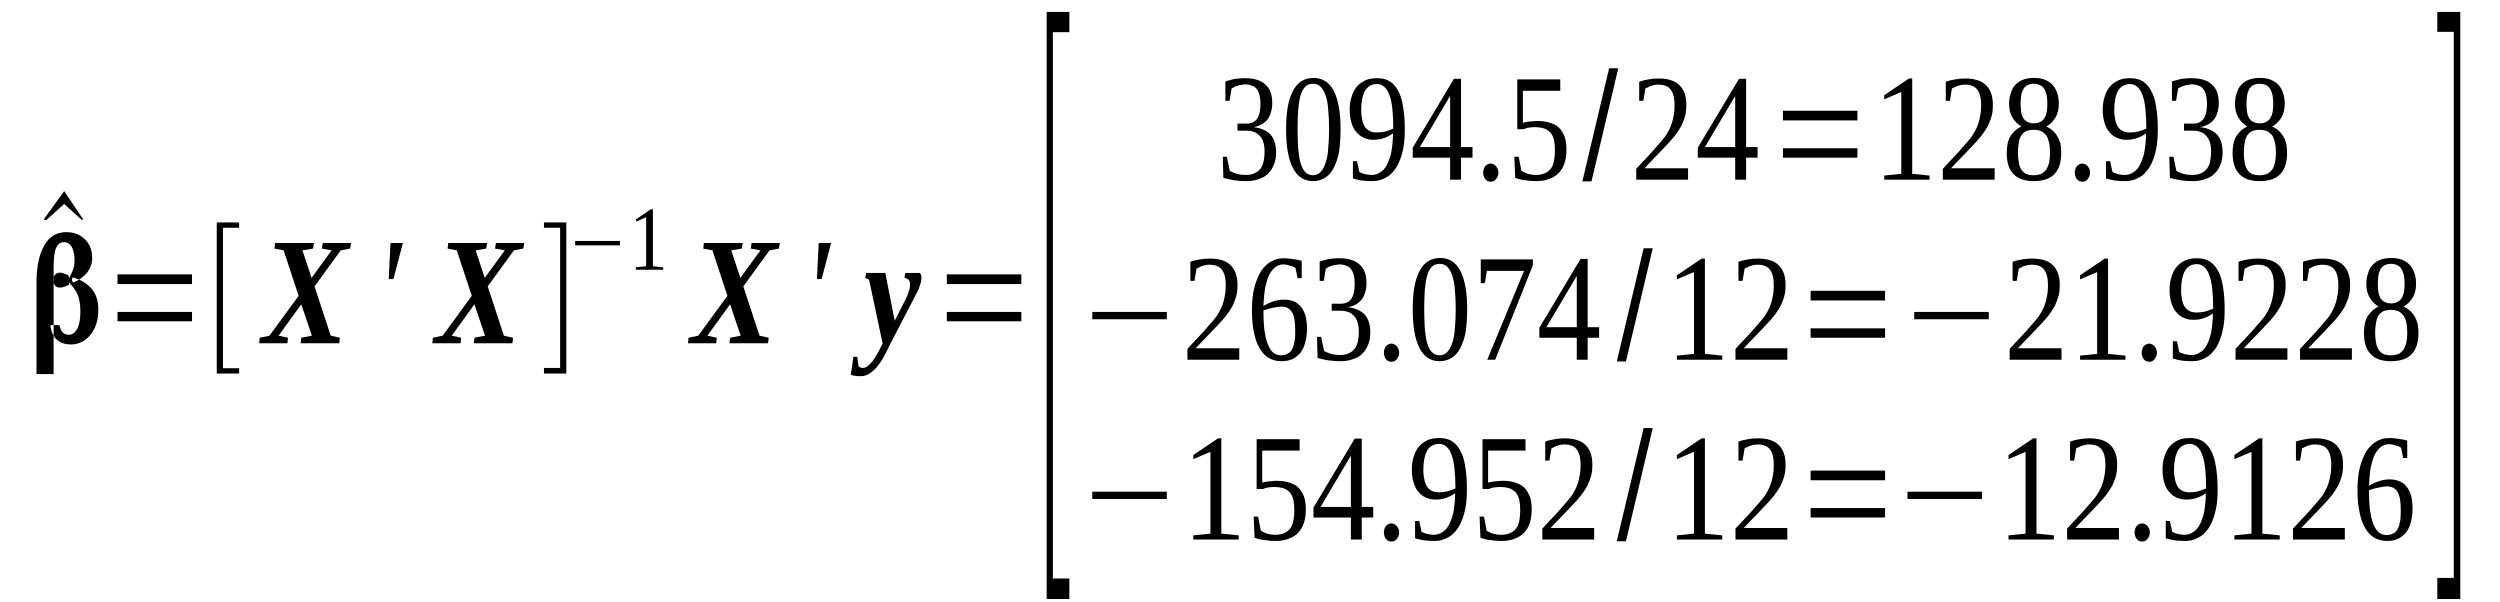 <?xml version='1.0' encoding='UTF-8'?>
<!-- This file was generated by dvisvgm 1.15.1 -->
<svg height='58pt' version='1.1' viewBox='0 -58 241 58' width='241pt' xmlns='http://www.w3.org/2000/svg' xmlns:xlink='http://www.w3.org/1999/xlink'>
<defs>
<clipPath id='clip1'>
<path clip-rule='evenodd' d='M0 -57.98H240.892V-0.027H0V-57.98'/>
</clipPath>
</defs>
<g id='page1'>
<g>
<path clip-path='url(#clip1)' d='M8.035 -36.836H7.836L6.188 -38.336L4.457 -36.777L4.203 -36.836L6.188 -39.578L8.035 -36.836Z' fill-rule='evenodd'/>
<path clip-path='url(#clip1)' d='M5.734 -26.66C5.82 -26.293 5.933 -26.035 6.074 -25.922C6.246 -25.781 6.445 -25.727 6.644 -25.727C6.957 -25.727 7.211 -25.895 7.437 -26.293C7.636 -26.66 7.75 -27.223 7.75 -27.961C7.75 -28.695 7.636 -29.258 7.437 -29.711C7.211 -30.137 6.925 -30.504 6.613 -30.812C6.613 -30.812 6.613 -30.73 6.613 -30.559V-30.844C6.671 -30.672 6.671 -30.559 6.613 -30.531C6.273 -30.363 5.992 -30.277 5.793 -30.277C5.562 -30.277 5.421 -30.332 5.308 -30.477C5.195 -30.617 5.136 -30.812 5.136 -31.012C5.136 -31.238 5.195 -31.406 5.308 -31.52C5.449 -31.664 5.621 -31.719 5.82 -31.719C5.961 -31.719 6.218 -31.633 6.586 -31.465L6.671 -31.152H6.644C6.785 -31.406 6.898 -31.664 7.011 -31.918C7.125 -32.172 7.183 -32.512 7.183 -32.934C7.183 -33.5 7.07 -33.926 6.898 -34.234C6.699 -34.52 6.472 -34.66 6.187 -34.66C5.847 -34.66 5.593 -34.488 5.421 -34.121C5.254 -33.781 5.168 -33.105 5.168 -32.145V-21.938H3.519V-30.785C3.519 -32.285 3.777 -33.473 4.257 -34.32C4.742 -35.195 5.449 -35.621 6.386 -35.621C7.125 -35.621 7.722 -35.395 8.175 -34.941C8.66 -34.488 8.886 -33.867 8.886 -33.133C8.886 -32.594 8.714 -32.145 8.402 -31.719C8.062 -31.324 7.636 -30.984 7.039 -30.758L6.925 -31.012L7.011 -31.266C7.808 -31.039 8.433 -30.645 8.859 -30.137C9.285 -29.598 9.48 -28.949 9.48 -28.184C9.48 -27.195 9.254 -26.402 8.742 -25.754C8.234 -25.105 7.582 -24.793 6.812 -24.793C6.3 -24.793 5.875 -24.934 5.507 -25.219C5.168 -25.5 4.941 -25.98 4.855 -26.66H5.734Z' fill-rule='evenodd'/>
<path clip-path='url(#clip1)' d='M11.328 -27.027V-27.93H18.511V-27.027H11.328ZM11.328 -30.617V-31.551H18.511V-30.617H11.328Z' fill-rule='evenodd'/>
<path clip-path='url(#clip1)' d='M20.894 -21.992V-36.555H23.05V-36.043H21.492V-22.504H23.05V-21.992H20.894Z' fill-rule='evenodd'/>
<path clip-path='url(#clip1)' d='M26.855 -25.641L27.765 -25.442L27.707 -24.906H24.984L25.039 -25.442L25.976 -25.641L28.789 -29.484L27.34 -33.867L26.461 -34.035L26.515 -34.574H30.265L30.179 -34.035L29.156 -33.867L30.035 -31.211L31.968 -33.867L31.031 -34.035L31.117 -34.574H33.84L33.754 -34.035L32.847 -33.867L30.32 -30.391L31.882 -25.641L32.761 -25.442L32.707 -24.906H28.984L29.043 -25.442L30.066 -25.641L29.043 -28.664L26.855 -25.641Z' fill-rule='evenodd'/>
<path clip-path='url(#clip1)' d='M37.644 -34.574H38.836L37.929 -31.098H37.476L37.644 -34.574Z' fill-rule='evenodd'/>
<path clip-path='url(#clip1)' d='M43.55 -25.641L44.457 -25.442L44.402 -24.906H41.675L41.734 -25.442L42.672 -25.641L45.48 -29.484L44.031 -33.867L43.152 -34.035L43.211 -34.574H46.957L46.871 -34.035L45.851 -33.867L46.73 -31.211L48.66 -33.867L47.722 -34.035L47.808 -34.574H50.535L50.449 -34.035L49.539 -33.867L47.015 -30.391L48.574 -25.641L49.457 -25.442L49.398 -24.906H45.679L45.734 -25.442L46.757 -25.641L45.734 -28.664L43.55 -25.641Z' fill-rule='evenodd'/>
<path clip-path='url(#clip1)' d='M54.593 -21.992H52.437V-22.531H53.996V-36.043H52.437V-36.555H54.593V-21.992Z' fill-rule='evenodd'/>
<path clip-path='url(#clip1)' d='M55.445 -34.348V-34.773H59.761V-34.348H55.445Z' fill-rule='evenodd'/>
<path clip-path='url(#clip1)' d='M62.941 -32.34L63.933 -32.227V-32H61.293V-32.227L62.289 -32.34V-37.063L61.324 -36.637V-36.863L62.742 -37.824H62.941V-32.34Z' fill-rule='evenodd'/>
<path clip-path='url(#clip1)' d='M68.191 -25.641L69.101 -25.442L69.043 -24.906H66.32L66.375 -25.442L67.312 -25.641L70.125 -29.484L68.675 -33.867L67.796 -34.035L67.851 -34.574H71.597L71.515 -34.035L70.492 -33.867L71.371 -31.211L73.304 -33.867L72.367 -34.035L72.453 -34.574H75.175L75.09 -34.035L74.183 -33.867L71.656 -30.391L73.218 -25.641L74.097 -25.442L74.043 -24.906H70.32L70.379 -25.442L71.402 -25.641L70.379 -28.664L68.191 -25.641Z' fill-rule='evenodd'/>
<path clip-path='url(#clip1)' d='M78.925 -34.574H80.117L79.207 -31.098H78.754L78.925 -34.574Z' fill-rule='evenodd'/>
<path clip-path='url(#clip1)' d='M88.832 -31.238C88.832 -31.152 88.804 -31.07 88.804 -30.984C88.804 -30.871 88.777 -30.758 88.718 -30.617C88.691 -30.504 88.632 -30.363 88.578 -30.191C88.519 -30.023 88.433 -29.852 88.32 -29.656L85.652 -24.512C85.48 -24.113 85.285 -23.746 85.086 -23.406C84.886 -23.067 84.66 -22.785 84.461 -22.531C84.234 -22.305 84.007 -22.105 83.777 -21.965C83.55 -21.824 83.269 -21.738 83.011 -21.738C82.898 -21.738 82.785 -21.738 82.699 -21.738C82.613 -21.738 82.558 -21.738 82.472 -21.77C82.386 -21.77 82.332 -21.797 82.246 -21.797C82.187 -21.824 82.105 -21.852 82.019 -21.883L82.273 -23.605H82.644L82.757 -22.699C82.812 -22.645 82.871 -22.617 82.925 -22.586C83.011 -22.559 83.097 -22.531 83.183 -22.531C83.351 -22.531 83.496 -22.586 83.636 -22.699C83.777 -22.812 83.949 -22.984 84.09 -23.152C84.234 -23.352 84.375 -23.551 84.515 -23.805C84.66 -24.031 84.773 -24.285 84.914 -24.539L85.086 -24.879L83.777 -31.039L83.41 -31.211L83.496 -31.692H85.34L86.25 -27.082L87.355 -29.258C87.414 -29.371 87.468 -29.484 87.496 -29.598C87.554 -29.711 87.582 -29.824 87.613 -29.938C87.668 -30.051 87.695 -30.164 87.695 -30.277C87.726 -30.391 87.726 -30.477 87.726 -30.559C87.726 -30.672 87.726 -30.758 87.695 -30.844C87.668 -30.926 87.613 -30.984 87.582 -31.039C87.527 -31.07 87.468 -31.125 87.382 -31.152C87.328 -31.184 87.269 -31.211 87.187 -31.211L87.269 -31.692H88.66C88.691 -31.664 88.746 -31.605 88.777 -31.52C88.804 -31.438 88.832 -31.352 88.832 -31.238Z' fill-rule='evenodd'/>
<path clip-path='url(#clip1)' d='M91.273 -27.027V-27.93H98.457V-27.027H91.273ZM91.273 -30.617V-31.551H98.457V-30.617H91.273Z' fill-rule='evenodd'/>
<path clip-path='url(#clip1)' d='M100.898 -0.254V-56.852H103.086V-54.898H101.496V-2.234H103.086V-0.254H100.898Z' fill-rule='evenodd'/>
<path clip-path='url(#clip1)' d='M123.015 -43.309C123.015 -42.887 122.957 -42.488 122.816 -42.152C122.672 -41.813 122.504 -41.5 122.246 -41.273C122.019 -41.02 121.707 -40.852 121.339 -40.738C121 -40.598 120.574 -40.539 120.117 -40.539C119.718 -40.539 119.351 -40.566 118.953 -40.625C118.586 -40.68 118.246 -40.766 117.933 -40.852L117.875 -42.887H118.273L118.554 -41.527C118.613 -41.473 118.726 -41.445 118.839 -41.387C118.953 -41.332 119.066 -41.301 119.211 -41.246C119.351 -41.219 119.492 -41.188 119.636 -41.16C119.777 -41.16 119.918 -41.133 120.031 -41.133C120.402 -41.133 120.714 -41.188 120.941 -41.301C121.195 -41.414 121.394 -41.586 121.539 -41.781C121.679 -41.98 121.765 -42.207 121.82 -42.488C121.879 -42.773 121.906 -43.082 121.906 -43.395C121.906 -43.789 121.851 -44.102 121.765 -44.355C121.679 -44.609 121.539 -44.809 121.394 -44.949C121.226 -45.117 121.054 -45.23 120.855 -45.289C120.629 -45.375 120.402 -45.402 120.175 -45.402H119.293V-46.082H120.175C120.629 -46.082 120.968 -46.25 121.195 -46.562C121.394 -46.871 121.507 -47.324 121.507 -47.973C121.507 -48.285 121.48 -48.566 121.425 -48.793C121.367 -49.047 121.281 -49.246 121.168 -49.387C121.054 -49.559 120.914 -49.672 120.714 -49.727C120.543 -49.813 120.289 -49.867 120.031 -49.867C119.918 -49.867 119.777 -49.84 119.664 -49.813C119.55 -49.813 119.41 -49.785 119.293 -49.727C119.179 -49.699 119.097 -49.672 118.984 -49.613C118.898 -49.559 118.812 -49.527 118.726 -49.473L118.527 -48.285H118.129V-50.152C118.273 -50.207 118.414 -50.234 118.554 -50.266C118.699 -50.32 118.839 -50.348 118.984 -50.379C119.152 -50.406 119.293 -50.434 119.464 -50.434C119.636 -50.461 119.836 -50.461 120.031 -50.461C120.882 -50.461 121.539 -50.266 121.964 -49.867C122.418 -49.5 122.644 -48.879 122.644 -48.086C122.644 -47.777 122.617 -47.492 122.531 -47.238C122.472 -46.984 122.359 -46.73 122.218 -46.531C122.078 -46.336 121.879 -46.164 121.652 -46.023C121.425 -45.91 121.168 -45.797 120.855 -45.742C121.593 -45.656 122.132 -45.402 122.504 -45.004C122.843 -44.582 123.015 -44.043 123.015 -43.309Z' fill-rule='evenodd'/>
<path clip-path='url(#clip1)' d='M129.23 -45.543C129.23 -44.75 129.175 -44.043 129.089 -43.395C128.976 -42.773 128.804 -42.262 128.578 -41.84C128.379 -41.414 128.093 -41.078 127.754 -40.879C127.414 -40.652 127.015 -40.539 126.562 -40.539C125.711 -40.539 125.058 -40.965 124.632 -41.813C124.179 -42.688 123.98 -43.93 123.98 -45.543S124.179 -48.371 124.632 -49.219C125.058 -50.066 125.738 -50.488 126.621 -50.488C127.472 -50.488 128.125 -50.094 128.578 -49.246C129.004 -48.398 129.23 -47.184 129.23 -45.543ZM128.125 -45.543C128.125 -46.25 128.093 -46.871 128.039 -47.41C128.011 -47.945 127.925 -48.398 127.785 -48.793C127.668 -49.16 127.5 -49.445 127.3 -49.641C127.101 -49.84 126.875 -49.926 126.562 -49.926C126.277 -49.926 126.023 -49.84 125.824 -49.641C125.625 -49.445 125.484 -49.16 125.371 -48.793C125.257 -48.398 125.199 -47.945 125.144 -47.41C125.113 -46.871 125.086 -46.25 125.086 -45.543C125.086 -44.863 125.113 -44.242 125.144 -43.707C125.199 -43.141 125.257 -42.688 125.371 -42.293C125.484 -41.926 125.625 -41.613 125.824 -41.414C126.023 -41.219 126.277 -41.105 126.562 -41.105C126.875 -41.105 127.101 -41.219 127.3 -41.414C127.5 -41.613 127.668 -41.926 127.785 -42.293C127.925 -42.688 128.011 -43.141 128.039 -43.707C128.093 -44.242 128.125 -44.863 128.125 -45.543Z' fill-rule='evenodd'/>
<path clip-path='url(#clip1)' d='M130.113 -47.41C130.113 -47.891 130.168 -48.34 130.308 -48.711C130.421 -49.105 130.593 -49.414 130.82 -49.672C131.046 -49.926 131.332 -50.121 131.644 -50.266C131.957 -50.406 132.324 -50.461 132.75 -50.461C133.207 -50.461 133.601 -50.379 133.945 -50.18C134.257 -49.98 134.539 -49.699 134.765 -49.273C134.996 -48.879 135.164 -48.371 135.25 -47.746C135.363 -47.125 135.422 -46.391 135.422 -45.543C135.422 -44.922 135.39 -44.383 135.308 -43.875C135.222 -43.395 135.109 -42.969 134.964 -42.602C134.824 -42.234 134.652 -41.895 134.453 -41.641C134.257 -41.387 134.058 -41.16 133.832 -41.02C133.574 -40.852 133.347 -40.738 133.062 -40.652C132.808 -40.566 132.523 -40.539 132.242 -40.539C131.898 -40.539 131.558 -40.566 131.273 -40.598C130.992 -40.652 130.707 -40.707 130.421 -40.793V-42.461H130.82L131.046 -41.414C131.132 -41.387 131.218 -41.332 131.304 -41.301C131.39 -41.273 131.504 -41.246 131.586 -41.219C131.703 -41.188 131.816 -41.16 131.929 -41.16C132.011 -41.133 132.129 -41.133 132.242 -41.133C132.523 -41.133 132.781 -41.219 133.007 -41.359C133.261 -41.5 133.488 -41.727 133.66 -42.039C133.832 -42.348 134 -42.773 134.113 -43.281C134.199 -43.789 134.285 -44.414 134.285 -45.148C134.027 -44.949 133.746 -44.809 133.433 -44.695C133.121 -44.582 132.781 -44.523 132.41 -44.523C132.07 -44.523 131.757 -44.582 131.472 -44.723C131.191 -44.836 130.964 -45.004 130.765 -45.262C130.539 -45.488 130.394 -45.797 130.281 -46.164C130.168 -46.531 130.113 -46.93 130.113 -47.41ZM132.75 -49.898C132.242 -49.898 131.843 -49.672 131.586 -49.246C131.359 -48.824 131.218 -48.199 131.218 -47.379C131.218 -46.984 131.273 -46.645 131.332 -46.391C131.39 -46.109 131.504 -45.883 131.617 -45.711C131.757 -45.543 131.898 -45.43 132.097 -45.344C132.269 -45.262 132.496 -45.23 132.722 -45.23C132.98 -45.23 133.261 -45.262 133.519 -45.316C133.8 -45.402 134.058 -45.488 134.312 -45.598C134.312 -46.305 134.285 -46.93 134.226 -47.465C134.171 -48.004 134.086 -48.453 133.945 -48.824C133.832 -49.16 133.66 -49.445 133.461 -49.613C133.261 -49.785 133.035 -49.898 132.75 -49.898Z' fill-rule='evenodd'/>
<path clip-path='url(#clip1)' d='M140.843 -42.801V-40.68H139.793V-42.801H136.187V-43.762L140.16 -50.406H140.843V-43.82H141.949V-42.801H140.843ZM139.793 -48.711H139.765L136.867 -43.82H139.793V-48.711Z' fill-rule='evenodd'/>
<path clip-path='url(#clip1)' d='M144.449 -41.359C144.449 -41.246 144.422 -41.133 144.39 -41.02C144.336 -40.906 144.277 -40.82 144.222 -40.738C144.164 -40.652 144.078 -40.598 143.992 -40.539C143.91 -40.512 143.797 -40.484 143.711 -40.484C143.597 -40.484 143.511 -40.512 143.398 -40.539C143.312 -40.598 143.257 -40.652 143.171 -40.738C143.113 -40.82 143.058 -40.906 143.027 -41.02C143 -41.133 142.972 -41.246 142.972 -41.359S143 -41.586 143.027 -41.699C143.058 -41.813 143.113 -41.895 143.171 -41.98C143.257 -42.039 143.312 -42.121 143.398 -42.152C143.511 -42.207 143.597 -42.234 143.711 -42.234C143.797 -42.234 143.91 -42.207 143.992 -42.152C144.078 -42.121 144.164 -42.039 144.222 -41.98C144.277 -41.895 144.336 -41.813 144.39 -41.699C144.422 -41.586 144.449 -41.473 144.449 -41.359Z' fill-rule='evenodd'/>
<path clip-path='url(#clip1)' d='M148.222 -46.336C148.679 -46.336 149.074 -46.277 149.418 -46.164C149.757 -46.051 150.07 -45.91 150.297 -45.684C150.523 -45.457 150.695 -45.148 150.836 -44.809C150.949 -44.469 151.007 -44.043 151.007 -43.562C151.007 -43.113 150.949 -42.688 150.836 -42.32C150.722 -41.953 150.55 -41.641 150.297 -41.359C150.07 -41.105 149.757 -40.906 149.386 -40.766C149.047 -40.625 148.621 -40.539 148.109 -40.539C147.742 -40.539 147.371 -40.566 147.031 -40.625C146.691 -40.652 146.378 -40.738 146.066 -40.852L145.98 -42.887H146.406L146.664 -41.527C146.746 -41.473 146.832 -41.445 146.945 -41.387C147.031 -41.332 147.144 -41.301 147.257 -41.246C147.402 -41.219 147.515 -41.188 147.656 -41.16C147.769 -41.16 147.91 -41.133 148.027 -41.133C148.394 -41.133 148.707 -41.188 148.933 -41.301C149.187 -41.414 149.386 -41.586 149.531 -41.781C149.671 -41.98 149.757 -42.234 149.812 -42.52C149.871 -42.828 149.898 -43.141 149.898 -43.48C149.898 -43.875 149.871 -44.188 149.812 -44.469C149.757 -44.75 149.644 -44.977 149.5 -45.176C149.359 -45.344 149.16 -45.488 148.906 -45.598C148.648 -45.684 148.336 -45.742 147.941 -45.742C147.683 -45.742 147.484 -45.711 147.289 -45.684C147.117 -45.629 146.976 -45.598 146.863 -45.543H146.265V-50.348H150.41V-49.246H146.804V-46.164C146.89 -46.191 146.976 -46.191 147.058 -46.223C147.144 -46.25 147.257 -46.25 147.371 -46.277C147.484 -46.277 147.601 -46.305 147.742 -46.305C147.883 -46.336 148.027 -46.336 148.222 -46.336Z' fill-rule='evenodd'/>
<path clip-path='url(#clip1)' d='M152.539 -40.512L155.121 -51.422H156.004L153.418 -40.512H152.539Z' fill-rule='evenodd'/>
<path clip-path='url(#clip1)' d='M162.73 -40.68H157.734V-41.727C158.16 -42.18 158.531 -42.602 158.871 -42.941C159.211 -43.309 159.523 -43.648 159.777 -43.961C160.062 -44.27 160.289 -44.555 160.515 -44.836C160.714 -45.117 160.886 -45.43 161.027 -45.742C161.14 -46.023 161.254 -46.363 161.312 -46.73C161.398 -47.07 161.425 -47.465 161.425 -47.918C161.425 -48.539 161.312 -49.02 161.054 -49.359C160.828 -49.672 160.433 -49.84 159.89 -49.84C159.777 -49.84 159.636 -49.84 159.523 -49.813C159.41 -49.785 159.296 -49.754 159.183 -49.727C159.07 -49.699 158.984 -49.641 158.871 -49.586C158.785 -49.559 158.699 -49.5 158.613 -49.473L158.418 -48.285H158.019V-50.121C158.332 -50.234 158.613 -50.293 158.925 -50.348C159.211 -50.406 159.55 -50.434 159.89 -50.434C160.773 -50.434 161.453 -50.234 161.906 -49.785C162.336 -49.359 162.562 -48.738 162.562 -47.918C162.562 -47.523 162.531 -47.156 162.449 -46.844C162.363 -46.504 162.218 -46.164 162.078 -45.855C161.906 -45.543 161.711 -45.262 161.48 -44.949C161.226 -44.637 160.972 -44.328 160.66 -44.016C160.375 -43.707 160.035 -43.367 159.695 -43C159.324 -42.633 158.957 -42.234 158.531 -41.781H162.73V-40.68Z' fill-rule='evenodd'/>
<path clip-path='url(#clip1)' d='M168.324 -42.801V-40.68H167.273V-42.801H163.668V-43.762L167.644 -50.406H168.324V-43.82H169.429V-42.801H168.324ZM167.273 -48.711H167.246L164.351 -43.82H167.273V-48.711Z' fill-rule='evenodd'/>
<path clip-path='url(#clip1)' d='M171.875 -42.801V-43.707H179.054V-42.801H171.875ZM171.875 -46.391V-47.324H179.054V-46.391H171.875Z' fill-rule='evenodd'/>
<path clip-path='url(#clip1)' d='M184.336 -41.246L186.011 -41.078V-40.68H181.64V-41.078L183.285 -41.246V-49.133L181.64 -48.426V-48.824L184.023 -50.434H184.336V-41.246Z' fill-rule='evenodd'/>
<path clip-path='url(#clip1)' d='M192.285 -40.68H187.289V-41.727C187.714 -42.18 188.082 -42.602 188.425 -42.941C188.765 -43.309 189.078 -43.648 189.332 -43.961C189.617 -44.27 189.843 -44.555 190.07 -44.836C190.269 -45.117 190.441 -45.43 190.582 -45.742C190.695 -46.023 190.808 -46.363 190.867 -46.73C190.949 -47.07 190.98 -47.465 190.98 -47.918C190.98 -48.539 190.867 -49.02 190.609 -49.359C190.382 -49.672 189.984 -49.84 189.445 -49.84C189.332 -49.84 189.191 -49.84 189.078 -49.813C188.964 -49.785 188.851 -49.754 188.738 -49.727C188.625 -49.699 188.539 -49.641 188.425 -49.586C188.339 -49.559 188.254 -49.5 188.168 -49.473L187.968 -48.285H187.574V-50.121C187.886 -50.234 188.168 -50.293 188.48 -50.348C188.765 -50.406 189.105 -50.434 189.445 -50.434C190.328 -50.434 191.007 -50.234 191.461 -49.785C191.886 -49.359 192.113 -48.738 192.113 -47.918C192.113 -47.523 192.086 -47.156 192 -46.844C191.918 -46.504 191.773 -46.164 191.632 -45.855C191.461 -45.543 191.261 -45.262 191.035 -44.949C190.781 -44.637 190.523 -44.328 190.214 -44.016C189.929 -43.707 189.589 -43.367 189.246 -43C188.879 -42.633 188.507 -42.234 188.082 -41.781H192.285V-40.68Z' fill-rule='evenodd'/>
<path clip-path='url(#clip1)' d='M198.472 -48.004C198.472 -47.465 198.359 -47.012 198.132 -46.645C197.906 -46.277 197.621 -45.996 197.254 -45.797C197.48 -45.711 197.679 -45.598 197.851 -45.43C198.019 -45.289 198.191 -45.09 198.304 -44.895C198.445 -44.695 198.531 -44.441 198.617 -44.188C198.672 -43.902 198.703 -43.621 198.703 -43.281C198.703 -42.375 198.504 -41.699 198.046 -41.219C197.621 -40.766 196.941 -40.539 196.031 -40.539C195.179 -40.539 194.527 -40.766 194.101 -41.219C193.648 -41.672 193.449 -42.375 193.449 -43.281C193.449 -43.93 193.562 -44.469 193.82 -44.895C194.101 -45.316 194.441 -45.629 194.867 -45.797C194.527 -45.996 194.246 -46.277 194.015 -46.645C193.789 -47.012 193.675 -47.465 193.675 -48.004C193.675 -48.371 193.734 -48.711 193.847 -49.02C193.933 -49.332 194.074 -49.613 194.273 -49.813C194.472 -50.039 194.726 -50.207 195.039 -50.32C195.324 -50.434 195.691 -50.488 196.089 -50.488C196.488 -50.488 196.828 -50.434 197.113 -50.32C197.394 -50.207 197.652 -50.039 197.851 -49.84C198.046 -49.613 198.218 -49.359 198.304 -49.047C198.418 -48.738 198.472 -48.371 198.472 -48.004ZM197.621 -43.281C197.621 -43.648 197.593 -43.961 197.539 -44.215C197.48 -44.496 197.394 -44.723 197.281 -44.922C197.14 -45.09 197 -45.23 196.8 -45.344C196.574 -45.43 196.343 -45.488 196.031 -45.488C195.75 -45.488 195.492 -45.43 195.293 -45.344C195.097 -45.23 194.953 -45.09 194.839 -44.922C194.726 -44.723 194.64 -44.496 194.613 -44.215C194.558 -43.961 194.527 -43.648 194.527 -43.281C194.527 -42.941 194.558 -42.633 194.613 -42.348C194.64 -42.094 194.726 -41.867 194.839 -41.672C194.953 -41.5 195.097 -41.359 195.293 -41.246C195.492 -41.16 195.75 -41.105 196.031 -41.105C196.343 -41.105 196.574 -41.16 196.8 -41.246C197 -41.359 197.14 -41.5 197.281 -41.672C197.394 -41.867 197.48 -42.094 197.539 -42.348C197.593 -42.633 197.621 -42.941 197.621 -43.281ZM197.367 -48.004C197.367 -48.285 197.339 -48.539 197.308 -48.766C197.254 -49.02 197.195 -49.219 197.082 -49.387C197 -49.559 196.855 -49.699 196.687 -49.785C196.515 -49.867 196.289 -49.926 196.062 -49.926C195.804 -49.926 195.605 -49.867 195.437 -49.785C195.265 -49.699 195.125 -49.559 195.039 -49.387C194.953 -49.219 194.867 -49.02 194.839 -48.766C194.812 -48.539 194.785 -48.285 194.785 -48.004C194.785 -47.719 194.812 -47.438 194.839 -47.211C194.867 -46.984 194.953 -46.785 195.039 -46.617C195.125 -46.477 195.265 -46.336 195.437 -46.25C195.605 -46.164 195.804 -46.109 196.062 -46.109C196.289 -46.109 196.515 -46.164 196.687 -46.25C196.855 -46.336 197 -46.477 197.082 -46.617C197.195 -46.785 197.254 -46.984 197.308 -47.211C197.339 -47.438 197.367 -47.719 197.367 -48.004Z' fill-rule='evenodd'/>
<path clip-path='url(#clip1)' d='M201.484 -41.359C201.484 -41.246 201.457 -41.133 201.425 -41.02C201.371 -40.906 201.312 -40.82 201.257 -40.738C201.199 -40.652 201.113 -40.598 201.031 -40.539C200.945 -40.512 200.832 -40.484 200.746 -40.484C200.632 -40.484 200.546 -40.512 200.433 -40.539C200.347 -40.598 200.293 -40.652 200.207 -40.738C200.148 -40.82 200.093 -40.906 200.062 -41.02C200.035 -41.133 200.007 -41.246 200.007 -41.359S200.035 -41.586 200.062 -41.699C200.093 -41.813 200.148 -41.895 200.207 -41.98C200.293 -42.039 200.347 -42.121 200.433 -42.152C200.546 -42.207 200.632 -42.234 200.746 -42.234C200.832 -42.234 200.945 -42.207 201.031 -42.152C201.113 -42.121 201.199 -42.039 201.257 -41.98C201.312 -41.895 201.371 -41.813 201.425 -41.699C201.457 -41.586 201.484 -41.473 201.484 -41.359Z' fill-rule='evenodd'/>
<path clip-path='url(#clip1)' d='M202.703 -47.41C202.703 -47.891 202.761 -48.34 202.902 -48.711C203.015 -49.105 203.187 -49.414 203.414 -49.672C203.64 -49.926 203.925 -50.121 204.238 -50.266C204.55 -50.406 204.918 -50.461 205.343 -50.461C205.8 -50.461 206.195 -50.379 206.539 -50.18C206.847 -49.98 207.132 -49.699 207.359 -49.273C207.586 -48.879 207.757 -48.371 207.843 -47.746C207.957 -47.125 208.011 -46.391 208.011 -45.543C208.011 -44.922 207.984 -44.383 207.898 -43.875C207.816 -43.395 207.703 -42.969 207.558 -42.602C207.418 -42.234 207.246 -41.895 207.046 -41.641C206.847 -41.387 206.652 -41.16 206.421 -41.02C206.168 -40.852 205.941 -40.738 205.656 -40.652C205.402 -40.566 205.117 -40.539 204.832 -40.539C204.492 -40.539 204.152 -40.566 203.867 -40.598C203.586 -40.652 203.3 -40.707 203.015 -40.793V-42.461H203.414L203.64 -41.414C203.726 -41.387 203.812 -41.332 203.898 -41.301C203.98 -41.273 204.097 -41.246 204.179 -41.219C204.293 -41.188 204.406 -41.16 204.523 -41.16C204.605 -41.133 204.718 -41.133 204.832 -41.133C205.117 -41.133 205.375 -41.219 205.601 -41.359C205.855 -41.5 206.082 -41.727 206.254 -42.039C206.421 -42.348 206.593 -42.773 206.707 -43.281C206.793 -43.789 206.879 -44.414 206.879 -45.148C206.621 -44.949 206.339 -44.809 206.027 -44.695C205.714 -44.582 205.375 -44.523 205.004 -44.523C204.664 -44.523 204.351 -44.582 204.066 -44.723C203.785 -44.836 203.554 -45.004 203.359 -45.262C203.129 -45.488 202.988 -45.797 202.875 -46.164C202.761 -46.531 202.703 -46.93 202.703 -47.41ZM205.343 -49.898C204.832 -49.898 204.437 -49.672 204.179 -49.246C203.953 -48.824 203.812 -48.199 203.812 -47.379C203.812 -46.984 203.867 -46.645 203.925 -46.391C203.98 -46.109 204.097 -45.883 204.211 -45.711C204.351 -45.543 204.492 -45.43 204.691 -45.344C204.863 -45.262 205.089 -45.23 205.316 -45.23C205.57 -45.23 205.855 -45.262 206.113 -45.316C206.394 -45.402 206.652 -45.488 206.906 -45.598C206.906 -46.305 206.879 -46.93 206.82 -47.465C206.765 -48.004 206.679 -48.453 206.539 -48.824C206.421 -49.16 206.254 -49.445 206.054 -49.613C205.855 -49.785 205.629 -49.898 205.343 -49.898Z' fill-rule='evenodd'/>
<path clip-path='url(#clip1)' d='M214.258 -43.309C214.258 -42.887 214.203 -42.488 214.062 -42.152C213.918 -41.813 213.75 -41.5 213.492 -41.273C213.265 -41.02 212.953 -40.852 212.586 -40.738C212.242 -40.598 211.816 -40.539 211.363 -40.539C210.965 -40.539 210.597 -40.566 210.199 -40.625C209.832 -40.68 209.488 -40.766 209.175 -40.852L209.121 -42.887H209.519L209.8 -41.527C209.859 -41.473 209.972 -41.445 210.086 -41.387C210.199 -41.332 210.312 -41.301 210.457 -41.246C210.597 -41.219 210.738 -41.188 210.883 -41.16C211.023 -41.16 211.164 -41.133 211.277 -41.133C211.648 -41.133 211.96 -41.188 212.187 -41.301C212.441 -41.414 212.64 -41.586 212.781 -41.781C212.925 -41.98 213.011 -42.207 213.066 -42.488C213.124 -42.773 213.152 -43.082 213.152 -43.395C213.152 -43.789 213.093 -44.102 213.011 -44.355C212.925 -44.609 212.781 -44.809 212.64 -44.949C212.472 -45.117 212.3 -45.23 212.101 -45.289C211.875 -45.375 211.648 -45.402 211.421 -45.402H210.539V-46.082H211.421C211.875 -46.082 212.215 -46.25 212.441 -46.562C212.64 -46.871 212.753 -47.324 212.753 -47.973C212.753 -48.285 212.726 -48.566 212.668 -48.793C212.613 -49.047 212.527 -49.246 212.414 -49.387C212.3 -49.559 212.16 -49.672 211.96 -49.727C211.789 -49.813 211.535 -49.867 211.277 -49.867C211.164 -49.867 211.023 -49.84 210.91 -49.813C210.797 -49.813 210.652 -49.785 210.539 -49.727C210.425 -49.699 210.339 -49.672 210.226 -49.613C210.144 -49.559 210.058 -49.527 209.972 -49.473L209.773 -48.285H209.375V-50.152C209.519 -50.207 209.66 -50.234 209.8 -50.266C209.945 -50.32 210.086 -50.348 210.226 -50.379C210.398 -50.406 210.539 -50.434 210.71 -50.434C210.883 -50.461 211.078 -50.461 211.277 -50.461C212.129 -50.461 212.781 -50.266 213.207 -49.867C213.664 -49.5 213.89 -48.879 213.89 -48.086C213.89 -47.777 213.863 -47.492 213.777 -47.238C213.718 -46.984 213.605 -46.73 213.465 -46.531C213.324 -46.336 213.124 -46.164 212.898 -46.023C212.668 -45.91 212.414 -45.797 212.101 -45.742C212.839 -45.656 213.379 -45.402 213.75 -45.004C214.089 -44.582 214.258 -44.043 214.258 -43.309Z' fill-rule='evenodd'/>
<path clip-path='url(#clip1)' d='M220.25 -48.004C220.25 -47.465 220.136 -47.012 219.91 -46.645C219.683 -46.277 219.398 -45.996 219.027 -45.797C219.257 -45.711 219.453 -45.598 219.625 -45.43C219.796 -45.289 219.964 -45.09 220.078 -44.895C220.222 -44.695 220.304 -44.441 220.39 -44.188C220.449 -43.902 220.476 -43.621 220.476 -43.281C220.476 -42.375 220.277 -41.699 219.824 -41.219C219.398 -40.766 218.714 -40.539 217.808 -40.539C216.957 -40.539 216.304 -40.766 215.879 -41.219C215.422 -41.672 215.222 -42.375 215.222 -43.281C215.222 -43.93 215.339 -44.469 215.593 -44.895C215.879 -45.316 216.218 -45.629 216.644 -45.797C216.304 -45.996 216.019 -46.277 215.793 -46.645C215.566 -47.012 215.453 -47.465 215.453 -48.004C215.453 -48.371 215.508 -48.711 215.621 -49.02C215.707 -49.332 215.847 -49.613 216.046 -49.813C216.246 -50.039 216.503 -50.207 216.812 -50.32C217.097 -50.434 217.468 -50.488 217.863 -50.488C218.261 -50.488 218.601 -50.434 218.886 -50.32C219.172 -50.207 219.425 -50.039 219.625 -49.84C219.824 -49.613 219.992 -49.359 220.078 -49.047C220.191 -48.738 220.25 -48.371 220.25 -48.004ZM219.398 -43.281C219.398 -43.648 219.371 -43.961 219.312 -44.215C219.257 -44.496 219.172 -44.723 219.058 -44.922C218.914 -45.09 218.773 -45.23 218.574 -45.344C218.347 -45.43 218.121 -45.488 217.808 -45.488C217.523 -45.488 217.269 -45.43 217.07 -45.344C216.871 -45.23 216.73 -45.09 216.617 -44.922C216.503 -44.723 216.418 -44.496 216.386 -44.215C216.332 -43.961 216.304 -43.648 216.304 -43.281C216.304 -42.941 216.332 -42.633 216.386 -42.348C216.418 -42.094 216.503 -41.867 216.617 -41.672C216.73 -41.5 216.871 -41.359 217.07 -41.246C217.269 -41.16 217.523 -41.105 217.808 -41.105C218.121 -41.105 218.347 -41.16 218.574 -41.246C218.773 -41.359 218.914 -41.5 219.058 -41.672C219.172 -41.867 219.257 -42.094 219.312 -42.348C219.371 -42.633 219.398 -42.941 219.398 -43.281ZM219.14 -48.004C219.14 -48.285 219.113 -48.539 219.086 -48.766C219.027 -49.02 218.972 -49.219 218.859 -49.387C218.773 -49.559 218.632 -49.699 218.461 -49.785C218.289 -49.867 218.062 -49.926 217.836 -49.926C217.582 -49.926 217.382 -49.867 217.211 -49.785C217.043 -49.699 216.898 -49.559 216.812 -49.387C216.73 -49.219 216.644 -49.02 216.617 -48.766C216.586 -48.539 216.558 -48.285 216.558 -48.004C216.558 -47.719 216.586 -47.438 216.617 -47.211C216.644 -46.984 216.73 -46.785 216.812 -46.617C216.898 -46.477 217.043 -46.336 217.211 -46.25C217.382 -46.164 217.582 -46.109 217.836 -46.109C218.062 -46.109 218.289 -46.164 218.461 -46.25C218.632 -46.336 218.773 -46.477 218.859 -46.617C218.972 -46.785 219.027 -46.984 219.086 -47.211C219.113 -47.438 219.14 -47.719 219.14 -48.004Z' fill-rule='evenodd'/>
<path clip-path='url(#clip1)' d='M105.297 -27.223V-27.93H112.48V-27.223H105.297Z' fill-rule='evenodd'/>
<path clip-path='url(#clip1)' d='M119.464 -23.324H114.468V-24.367C114.894 -24.82 115.261 -25.246 115.605 -25.586C115.945 -25.953 116.257 -26.293 116.511 -26.602C116.797 -26.914 117.023 -27.195 117.25 -27.477C117.449 -27.762 117.621 -28.07 117.761 -28.383C117.875 -28.664 117.988 -29.004 118.047 -29.371C118.129 -29.711 118.16 -30.109 118.16 -30.559C118.16 -31.184 118.047 -31.664 117.789 -32C117.562 -32.312 117.164 -32.48 116.625 -32.48C116.511 -32.48 116.371 -32.48 116.257 -32.453C116.144 -32.426 116.031 -32.398 115.918 -32.371C115.804 -32.34 115.718 -32.285 115.605 -32.227C115.519 -32.199 115.433 -32.145 115.347 -32.113L115.148 -30.926H114.754V-32.766C115.066 -32.879 115.347 -32.934 115.66 -32.992C115.945 -33.047 116.285 -33.074 116.625 -33.074C117.507 -33.074 118.187 -32.879 118.64 -32.426C119.066 -32 119.293 -31.379 119.293 -30.559C119.293 -30.164 119.265 -29.797 119.179 -29.484C119.097 -29.145 118.953 -28.809 118.812 -28.496C118.64 -28.184 118.441 -27.902 118.215 -27.59C117.961 -27.281 117.703 -26.969 117.394 -26.66C117.109 -26.348 116.769 -26.008 116.425 -25.641C116.058 -25.273 115.687 -24.879 115.261 -24.426H119.464V-23.324Z' fill-rule='evenodd'/>
<path clip-path='url(#clip1)' d='M125.996 -26.32C125.996 -25.84 125.937 -25.387 125.824 -24.992C125.738 -24.594 125.57 -24.285 125.371 -24C125.144 -23.746 124.886 -23.52 124.574 -23.379C124.261 -23.238 123.922 -23.18 123.496 -23.18C123.07 -23.18 122.672 -23.293 122.304 -23.492C121.964 -23.692 121.679 -24 121.425 -24.426C121.195 -24.82 121 -25.328 120.882 -25.953C120.742 -26.574 120.687 -27.281 120.687 -28.102C120.687 -28.977 120.769 -29.738 120.941 -30.363C121.113 -30.984 121.339 -31.492 121.593 -31.918C121.879 -32.312 122.218 -32.625 122.589 -32.82C122.957 -33.02 123.324 -33.105 123.722 -33.105C124.035 -33.105 124.347 -33.074 124.66 -33.02C124.972 -32.992 125.257 -32.934 125.484 -32.852V-31.184H125.086L124.886 -32.172C124.8 -32.227 124.718 -32.258 124.632 -32.312C124.547 -32.34 124.433 -32.371 124.32 -32.398C124.234 -32.426 124.121 -32.453 124.035 -32.48C123.922 -32.48 123.808 -32.512 123.722 -32.512C123.441 -32.512 123.183 -32.426 122.957 -32.258C122.73 -32.086 122.531 -31.832 122.359 -31.52C122.191 -31.184 122.078 -30.758 121.964 -30.277C121.879 -29.77 121.82 -29.176 121.793 -28.496C122.105 -28.695 122.418 -28.836 122.757 -28.949C123.097 -29.062 123.441 -29.117 123.781 -29.117C124.121 -29.117 124.433 -29.062 124.718 -28.949C124.972 -28.836 125.226 -28.664 125.398 -28.442C125.597 -28.215 125.738 -27.902 125.851 -27.562C125.937 -27.195 125.996 -26.801 125.996 -26.32ZM123.468 -23.746C123.754 -23.746 123.949 -23.805 124.148 -23.918C124.32 -24 124.461 -24.145 124.574 -24.367C124.687 -24.567 124.746 -24.82 124.8 -25.133C124.859 -25.442 124.859 -25.781 124.859 -26.18C124.859 -26.969 124.773 -27.535 124.547 -27.902C124.347 -28.242 124.007 -28.442 123.554 -28.442C123.297 -28.442 123.015 -28.383 122.703 -28.328C122.39 -28.27 122.105 -28.184 121.793 -28.07C121.793 -27.367 121.82 -26.773 121.879 -26.234C121.964 -25.699 122.047 -25.246 122.191 -24.879C122.332 -24.512 122.504 -24.227 122.703 -24.031C122.929 -23.859 123.183 -23.746 123.468 -23.746Z' fill-rule='evenodd'/>
<path clip-path='url(#clip1)' d='M132.097 -25.953C132.097 -25.527 132.043 -25.133 131.898 -24.793C131.757 -24.453 131.586 -24.145 131.332 -23.918C131.105 -23.66 130.793 -23.492 130.422 -23.379C130.082 -23.238 129.656 -23.18 129.203 -23.18C128.804 -23.18 128.437 -23.211 128.039 -23.266C127.668 -23.324 127.328 -23.406 127.015 -23.492L126.961 -25.527H127.359L127.64 -24.172C127.699 -24.113 127.812 -24.086 127.925 -24.031C128.039 -23.973 128.152 -23.945 128.293 -23.887C128.437 -23.859 128.578 -23.832 128.718 -23.805C128.863 -23.805 129.004 -23.773 129.117 -23.773C129.488 -23.773 129.8 -23.832 130.027 -23.945C130.281 -24.059 130.48 -24.227 130.621 -24.426C130.765 -24.625 130.847 -24.848 130.906 -25.133C130.964 -25.414 130.992 -25.727 130.992 -26.035C130.992 -26.434 130.933 -26.742 130.847 -26.996C130.765 -27.254 130.621 -27.449 130.48 -27.59C130.308 -27.762 130.14 -27.875 129.941 -27.93C129.714 -28.016 129.488 -28.043 129.257 -28.043H128.379V-28.723H129.257C129.714 -28.723 130.054 -28.891 130.281 -29.203C130.48 -29.516 130.593 -29.965 130.593 -30.617C130.593 -30.926 130.566 -31.211 130.507 -31.438C130.453 -31.692 130.367 -31.887 130.254 -32.031C130.14 -32.199 129.996 -32.312 129.8 -32.371C129.629 -32.453 129.375 -32.512 129.117 -32.512C129.004 -32.512 128.863 -32.48 128.75 -32.453C128.636 -32.453 128.492 -32.426 128.379 -32.371C128.265 -32.34 128.179 -32.312 128.066 -32.258C127.98 -32.199 127.898 -32.172 127.812 -32.113L127.613 -30.926H127.215V-32.793C127.359 -32.852 127.5 -32.879 127.64 -32.906C127.785 -32.961 127.925 -32.992 128.066 -33.02C128.238 -33.047 128.379 -33.074 128.55 -33.074C128.718 -33.105 128.918 -33.105 129.117 -33.105C129.968 -33.105 130.621 -32.906 131.047 -32.512C131.504 -32.145 131.73 -31.52 131.73 -30.73C131.73 -30.418 131.703 -30.137 131.617 -29.883C131.558 -29.629 131.445 -29.371 131.304 -29.176C131.16 -28.977 130.964 -28.809 130.734 -28.664C130.507 -28.551 130.254 -28.442 129.941 -28.383C130.679 -28.297 131.218 -28.043 131.586 -27.648C131.929 -27.223 132.097 -26.688 132.097 -25.953Z' fill-rule='evenodd'/>
<path clip-path='url(#clip1)' d='M134.882 -24C134.882 -23.887 134.851 -23.773 134.824 -23.66C134.765 -23.551 134.711 -23.465 134.652 -23.379C134.597 -23.293 134.511 -23.238 134.425 -23.18C134.339 -23.152 134.226 -23.125 134.144 -23.125C134.027 -23.125 133.945 -23.152 133.832 -23.18C133.746 -23.238 133.687 -23.293 133.601 -23.379C133.547 -23.465 133.488 -23.551 133.461 -23.66C133.433 -23.773 133.406 -23.887 133.406 -24C133.406 -24.113 133.433 -24.227 133.461 -24.34C133.488 -24.453 133.547 -24.539 133.601 -24.625C133.687 -24.68 133.746 -24.766 133.832 -24.793C133.945 -24.848 134.027 -24.879 134.144 -24.879C134.226 -24.879 134.339 -24.848 134.425 -24.793C134.511 -24.766 134.597 -24.68 134.652 -24.625C134.711 -24.539 134.765 -24.453 134.824 -24.34C134.851 -24.227 134.882 -24.113 134.882 -24Z' fill-rule='evenodd'/>
<path clip-path='url(#clip1)' d='M141.437 -28.184C141.437 -27.395 141.382 -26.688 141.297 -26.035C141.183 -25.414 141.011 -24.906 140.785 -24.48C140.586 -24.059 140.304 -23.719 139.961 -23.52C139.621 -23.293 139.222 -23.18 138.769 -23.18C137.918 -23.18 137.265 -23.605 136.839 -24.453C136.386 -25.328 136.187 -26.574 136.187 -28.184C136.187 -29.797 136.386 -31.012 136.839 -31.859C137.265 -32.707 137.945 -33.133 138.828 -33.133C139.679 -33.133 140.332 -32.738 140.785 -31.887C141.211 -31.039 141.437 -29.824 141.437 -28.184ZM140.332 -28.184C140.332 -28.891 140.304 -29.516 140.246 -30.051C140.218 -30.59 140.132 -31.039 139.992 -31.438C139.879 -31.805 139.707 -32.086 139.507 -32.285C139.308 -32.48 139.082 -32.566 138.769 -32.566C138.488 -32.566 138.23 -32.48 138.031 -32.285C137.832 -32.086 137.691 -31.805 137.578 -31.438C137.464 -31.039 137.406 -30.59 137.351 -30.051C137.324 -29.516 137.293 -28.891 137.293 -28.184C137.293 -27.508 137.324 -26.887 137.351 -26.348C137.406 -25.781 137.464 -25.328 137.578 -24.934C137.691 -24.567 137.832 -24.254 138.031 -24.059C138.23 -23.859 138.488 -23.746 138.769 -23.746C139.082 -23.746 139.308 -23.859 139.507 -24.059C139.707 -24.254 139.879 -24.567 139.992 -24.934C140.132 -25.328 140.218 -25.781 140.246 -26.348C140.304 -26.887 140.332 -27.508 140.332 -28.184Z' fill-rule='evenodd'/>
<path clip-path='url(#clip1)' d='M143.14 -30.703H142.746V-32.992H147.769V-32.426L144.137 -23.324H143.371L146.918 -31.887H143.34L143.14 -30.703Z' fill-rule='evenodd'/>
<path clip-path='url(#clip1)' d='M153.05 -25.442V-23.324H152V-25.442H148.394V-26.402L152.367 -33.047H153.05V-26.461H154.156V-25.442H153.05ZM152 -31.352H151.972L149.074 -26.461H152V-31.352Z' fill-rule='evenodd'/>
<path clip-path='url(#clip1)' d='M155.859 -23.152L158.445 -34.066H159.324L156.742 -23.152H155.859Z' fill-rule='evenodd'/>
<path clip-path='url(#clip1)' d='M164.351 -23.887L166.023 -23.719V-23.324H161.652V-23.719L163.3 -23.887V-31.777L161.652 -31.07V-31.465L164.039 -33.074H164.351V-23.887Z' fill-rule='evenodd'/>
<path clip-path='url(#clip1)' d='M172.3 -23.324H167.3V-24.367C167.726 -24.82 168.097 -25.246 168.437 -25.586C168.777 -25.953 169.089 -26.293 169.347 -26.602C169.629 -26.914 169.855 -27.195 170.086 -27.477C170.285 -27.762 170.453 -28.07 170.593 -28.383C170.711 -28.664 170.824 -29.004 170.879 -29.371C170.964 -29.711 170.992 -30.109 170.992 -30.559C170.992 -31.184 170.879 -31.664 170.625 -32C170.398 -32.312 170 -32.48 169.461 -32.48C169.347 -32.48 169.203 -32.48 169.089 -32.453C168.976 -32.426 168.863 -32.398 168.75 -32.371C168.636 -32.34 168.55 -32.285 168.437 -32.227C168.351 -32.199 168.265 -32.145 168.183 -32.113L167.984 -30.926H167.586V-32.766C167.898 -32.879 168.183 -32.934 168.496 -32.992C168.777 -33.047 169.121 -33.074 169.461 -33.074C170.339 -33.074 171.019 -32.879 171.476 -32.426C171.902 -32 172.129 -31.379 172.129 -30.559C172.129 -30.164 172.101 -29.797 172.015 -29.484C171.929 -29.145 171.789 -28.809 171.644 -28.496C171.476 -28.184 171.277 -27.902 171.05 -27.59C170.793 -27.281 170.539 -26.969 170.226 -26.66C169.941 -26.348 169.601 -26.008 169.261 -25.641C168.89 -25.273 168.523 -24.879 168.097 -24.426H172.3V-23.324Z' fill-rule='evenodd'/>
<path clip-path='url(#clip1)' d='M174.543 -25.442V-26.348H181.722V-25.442H174.543ZM174.543 -29.035V-29.965H181.722V-29.035H174.543Z' fill-rule='evenodd'/>
<path clip-path='url(#clip1)' d='M184.535 -27.223V-27.93H191.718V-27.223H184.535Z' fill-rule='evenodd'/>
<path clip-path='url(#clip1)' d='M198.73 -23.324H193.734V-24.367C194.16 -24.82 194.527 -25.246 194.867 -25.586C195.211 -25.953 195.523 -26.293 195.777 -26.602C196.062 -26.914 196.289 -27.195 196.515 -27.477C196.714 -27.762 196.882 -28.07 197.027 -28.383C197.14 -28.664 197.254 -29.004 197.308 -29.371C197.394 -29.711 197.425 -30.109 197.425 -30.559C197.425 -31.184 197.308 -31.664 197.054 -32C196.828 -32.312 196.429 -32.48 195.89 -32.48C195.777 -32.48 195.636 -32.48 195.523 -32.453C195.41 -32.426 195.293 -32.398 195.179 -32.371C195.066 -32.34 194.984 -32.285 194.867 -32.227C194.785 -32.199 194.699 -32.145 194.613 -32.113L194.414 -30.926H194.015V-32.766C194.328 -32.879 194.613 -32.934 194.925 -32.992C195.211 -33.047 195.55 -33.074 195.89 -33.074C196.769 -33.074 197.453 -32.879 197.906 -32.426C198.332 -32 198.558 -31.379 198.558 -30.559C198.558 -30.164 198.531 -29.797 198.445 -29.484C198.359 -29.145 198.218 -28.809 198.078 -28.496C197.906 -28.184 197.707 -27.902 197.48 -27.59C197.226 -27.281 196.968 -26.969 196.656 -26.66C196.375 -26.348 196.031 -26.008 195.691 -25.641C195.324 -25.273 194.953 -24.879 194.527 -24.426H198.73V-23.324Z' fill-rule='evenodd'/>
<path clip-path='url(#clip1)' d='M203.214 -23.887L204.89 -23.719V-23.324H200.519V-23.719L202.164 -23.887V-31.777L200.519 -31.07V-31.465L202.902 -33.074H203.214V-23.887Z' fill-rule='evenodd'/>
<path clip-path='url(#clip1)' d='M207.929 -24C207.929 -23.887 207.898 -23.773 207.871 -23.66C207.816 -23.551 207.757 -23.465 207.703 -23.379C207.644 -23.293 207.558 -23.238 207.472 -23.18C207.39 -23.152 207.273 -23.125 207.191 -23.125C207.078 -23.125 206.992 -23.152 206.879 -23.18C206.793 -23.238 206.734 -23.293 206.652 -23.379C206.593 -23.465 206.539 -23.551 206.507 -23.66C206.48 -23.773 206.453 -23.887 206.453 -24C206.453 -24.113 206.48 -24.227 206.507 -24.34C206.539 -24.453 206.593 -24.539 206.652 -24.625C206.734 -24.68 206.793 -24.766 206.879 -24.793C206.992 -24.848 207.078 -24.879 207.191 -24.879C207.273 -24.879 207.39 -24.848 207.472 -24.793C207.558 -24.766 207.644 -24.68 207.703 -24.625C207.757 -24.539 207.816 -24.453 207.871 -24.34C207.898 -24.227 207.929 -24.113 207.929 -24Z' fill-rule='evenodd'/>
<path clip-path='url(#clip1)' d='M209.148 -30.051C209.148 -30.531 209.207 -30.984 209.347 -31.352C209.461 -31.746 209.632 -32.059 209.859 -32.312C210.086 -32.566 210.371 -32.766 210.683 -32.906C210.996 -33.047 211.363 -33.105 211.789 -33.105C212.242 -33.105 212.64 -33.02 212.98 -32.82C213.293 -32.625 213.578 -32.34 213.804 -31.918C214.031 -31.52 214.203 -31.012 214.289 -30.391C214.402 -29.77 214.457 -29.035 214.457 -28.184C214.457 -27.562 214.429 -27.027 214.343 -26.516C214.257 -26.035 214.144 -25.613 214.004 -25.246C213.863 -24.879 213.691 -24.539 213.492 -24.285C213.293 -24.031 213.093 -23.805 212.867 -23.66C212.613 -23.492 212.386 -23.379 212.101 -23.293C211.847 -23.211 211.562 -23.18 211.277 -23.18C210.937 -23.18 210.597 -23.211 210.312 -23.238C210.027 -23.293 209.746 -23.352 209.461 -23.438V-25.105H209.859L210.086 -24.059C210.171 -24.031 210.257 -23.973 210.339 -23.945C210.425 -23.918 210.539 -23.887 210.625 -23.859C210.738 -23.832 210.851 -23.805 210.964 -23.805C211.05 -23.773 211.164 -23.773 211.277 -23.773C211.562 -23.773 211.816 -23.859 212.043 -24C212.3 -24.145 212.527 -24.367 212.699 -24.68C212.867 -24.992 213.039 -25.414 213.152 -25.922C213.238 -26.434 213.324 -27.055 213.324 -27.789C213.066 -27.59 212.781 -27.449 212.472 -27.336C212.16 -27.223 211.816 -27.168 211.449 -27.168C211.109 -27.168 210.797 -27.223 210.511 -27.367C210.226 -27.477 210 -27.648 209.8 -27.902C209.574 -28.129 209.433 -28.442 209.32 -28.809C209.207 -29.176 209.148 -29.57 209.148 -30.051ZM211.789 -32.539C211.277 -32.539 210.882 -32.312 210.625 -31.887C210.398 -31.465 210.257 -30.844 210.257 -30.023C210.257 -29.629 210.312 -29.289 210.371 -29.035C210.425 -28.75 210.539 -28.523 210.652 -28.355C210.797 -28.184 210.937 -28.07 211.136 -27.988C211.308 -27.902 211.535 -27.875 211.761 -27.875C212.015 -27.875 212.3 -27.902 212.554 -27.961C212.839 -28.043 213.093 -28.129 213.351 -28.242C213.351 -28.949 213.324 -29.57 213.265 -30.109C213.207 -30.645 213.125 -31.098 212.98 -31.465C212.867 -31.805 212.699 -32.086 212.5 -32.258C212.3 -32.426 212.074 -32.539 211.789 -32.539Z' fill-rule='evenodd'/>
<path clip-path='url(#clip1)' d='M220.504 -23.324H215.507V-24.367C215.933 -24.82 216.304 -25.246 216.644 -25.586C216.984 -25.953 217.297 -26.293 217.55 -26.602C217.836 -26.914 218.062 -27.195 218.289 -27.477C218.488 -27.762 218.66 -28.07 218.8 -28.383C218.914 -28.664 219.027 -29.004 219.086 -29.371C219.171 -29.711 219.199 -30.109 219.199 -30.559C219.199 -31.184 219.086 -31.664 218.832 -32C218.601 -32.312 218.207 -32.48 217.668 -32.48C217.55 -32.48 217.41 -32.48 217.297 -32.453C217.183 -32.426 217.07 -32.398 216.957 -32.371C216.843 -32.34 216.757 -32.285 216.644 -32.227C216.558 -32.199 216.472 -32.145 216.386 -32.113L216.191 -30.926H215.793V-32.766C216.105 -32.879 216.386 -32.934 216.699 -32.992C216.984 -33.047 217.324 -33.074 217.668 -33.074C218.546 -33.074 219.226 -32.879 219.683 -32.426C220.109 -32 220.336 -31.379 220.336 -30.559C220.336 -30.164 220.304 -29.797 220.222 -29.484C220.136 -29.145 219.992 -28.809 219.851 -28.496C219.683 -28.184 219.484 -27.902 219.257 -27.59C219 -27.281 218.746 -26.969 218.433 -26.66C218.148 -26.348 217.808 -26.008 217.468 -25.641C217.097 -25.273 216.73 -24.879 216.304 -24.426H220.504V-23.324Z' fill-rule='evenodd'/>
<path clip-path='url(#clip1)' d='M226.722 -23.324H221.726V-24.367C222.152 -24.82 222.519 -25.246 222.863 -25.586C223.203 -25.953 223.515 -26.293 223.769 -26.602C224.054 -26.914 224.281 -27.195 224.507 -27.477C224.707 -27.762 224.879 -28.07 225.019 -28.383C225.132 -28.664 225.246 -29.004 225.304 -29.371C225.386 -29.711 225.418 -30.109 225.418 -30.559C225.418 -31.184 225.304 -31.664 225.047 -32C224.82 -32.312 224.421 -32.48 223.882 -32.48C223.769 -32.48 223.629 -32.48 223.515 -32.453C223.402 -32.426 223.289 -32.398 223.171 -32.371C223.058 -32.34 222.976 -32.285 222.863 -32.227C222.777 -32.199 222.691 -32.145 222.605 -32.113L222.406 -30.926H222.011V-32.766C222.32 -32.879 222.605 -32.934 222.918 -32.992C223.203 -33.047 223.542 -33.074 223.882 -33.074C224.761 -33.074 225.445 -32.879 225.898 -32.426C226.324 -32 226.55 -31.379 226.55 -30.559C226.55 -30.164 226.523 -29.797 226.437 -29.484C226.351 -29.145 226.211 -28.809 226.07 -28.496C225.898 -28.184 225.699 -27.902 225.472 -27.59C225.218 -27.281 224.961 -26.969 224.648 -26.66C224.367 -26.348 224.027 -26.008 223.683 -25.641C223.316 -25.273 222.945 -24.879 222.519 -24.426H226.722V-23.324Z' fill-rule='evenodd'/>
<path clip-path='url(#clip1)' d='M232.91 -30.645C232.91 -30.109 232.796 -29.656 232.57 -29.289C232.343 -28.922 232.058 -28.637 231.691 -28.442C231.918 -28.355 232.117 -28.242 232.285 -28.07C232.457 -27.93 232.628 -27.734 232.742 -27.535C232.883 -27.336 232.968 -27.082 233.054 -26.828C233.109 -26.547 233.14 -26.262 233.14 -25.922C233.14 -25.02 232.941 -24.34 232.484 -23.859C232.058 -23.406 231.378 -23.18 230.469 -23.18C229.617 -23.18 228.964 -23.406 228.539 -23.859C228.085 -24.312 227.886 -25.02 227.886 -25.922C227.886 -26.574 228 -27.109 228.254 -27.535C228.539 -27.961 228.879 -28.27 229.304 -28.442C228.964 -28.637 228.679 -28.922 228.453 -29.289C228.226 -29.656 228.113 -30.109 228.113 -30.645C228.113 -31.012 228.171 -31.352 228.285 -31.664C228.371 -31.973 228.511 -32.258 228.711 -32.453C228.91 -32.68 229.164 -32.852 229.476 -32.961C229.761 -33.074 230.129 -33.133 230.527 -33.133C230.925 -33.133 231.265 -33.074 231.55 -32.961C231.832 -32.852 232.09 -32.68 232.285 -32.48C232.484 -32.258 232.656 -32 232.742 -31.692C232.855 -31.379 232.91 -31.012 232.91 -30.645ZM232.058 -25.922C232.058 -26.293 232.031 -26.602 231.976 -26.855C231.918 -27.141 231.832 -27.367 231.719 -27.562C231.578 -27.734 231.433 -27.875 231.238 -27.988C231.007 -28.07 230.781 -28.129 230.469 -28.129C230.187 -28.129 229.929 -28.07 229.73 -27.988C229.531 -27.875 229.39 -27.734 229.277 -27.562C229.164 -27.367 229.078 -27.141 229.05 -26.855C228.992 -26.602 228.964 -26.293 228.964 -25.922C228.964 -25.586 228.992 -25.273 229.05 -24.992C229.078 -24.734 229.164 -24.512 229.277 -24.312C229.39 -24.145 229.531 -24 229.73 -23.887C229.929 -23.805 230.187 -23.746 230.469 -23.746C230.781 -23.746 231.007 -23.805 231.238 -23.887C231.433 -24 231.578 -24.145 231.719 -24.312C231.832 -24.512 231.918 -24.734 231.976 -24.992C232.031 -25.273 232.058 -25.586 232.058 -25.922ZM231.804 -30.645C231.804 -30.926 231.777 -31.184 231.746 -31.406C231.691 -31.664 231.632 -31.859 231.519 -32.031C231.433 -32.199 231.293 -32.34 231.121 -32.426C230.953 -32.512 230.726 -32.566 230.5 -32.566C230.242 -32.566 230.043 -32.512 229.875 -32.426C229.703 -32.34 229.562 -32.199 229.476 -32.031C229.39 -31.859 229.304 -31.664 229.277 -31.406C229.25 -31.184 229.222 -30.926 229.222 -30.645C229.222 -30.363 229.25 -30.078 229.277 -29.852C229.304 -29.629 229.39 -29.43 229.476 -29.258C229.562 -29.117 229.703 -28.977 229.875 -28.891C230.043 -28.809 230.242 -28.75 230.5 -28.75C230.726 -28.75 230.953 -28.809 231.121 -28.891C231.293 -28.977 231.433 -29.117 231.519 -29.258C231.632 -29.43 231.691 -29.629 231.746 -29.852C231.777 -30.078 231.804 -30.363 231.804 -30.645Z' fill-rule='evenodd'/>
<path clip-path='url(#clip1)' d='M105.297 -9.895V-10.602H112.48V-9.895H105.297Z' fill-rule='evenodd'/>
<path clip-path='url(#clip1)' d='M117.734 -6.559L119.41 -6.391V-5.992H115.035V-6.391L116.683 -6.559V-14.445L115.035 -13.738V-14.137L117.422 -15.746H117.734V-6.559Z' fill-rule='evenodd'/>
<path clip-path='url(#clip1)' d='M123.097 -11.649C123.554 -11.649 123.949 -11.59 124.293 -11.477C124.632 -11.363 124.945 -11.223 125.172 -10.996C125.398 -10.77 125.57 -10.461 125.711 -10.121C125.824 -9.781 125.882 -9.356 125.882 -8.875C125.882 -8.426 125.824 -8 125.711 -7.633C125.597 -7.266 125.425 -6.953 125.172 -6.672C124.945 -6.418 124.632 -6.219 124.261 -6.078C123.922 -5.938 123.496 -5.852 122.984 -5.852C122.617 -5.852 122.246 -5.879 121.906 -5.938C121.566 -5.965 121.254 -6.051 120.941 -6.164L120.855 -8.199H121.281L121.539 -6.84C121.621 -6.785 121.707 -6.758 121.82 -6.699C121.906 -6.645 122.019 -6.613 122.132 -6.559C122.277 -6.531 122.39 -6.504 122.531 -6.473C122.644 -6.473 122.785 -6.445 122.898 -6.445C123.269 -6.445 123.582 -6.504 123.808 -6.613C124.062 -6.727 124.261 -6.898 124.406 -7.098C124.547 -7.293 124.632 -7.547 124.687 -7.832C124.746 -8.141 124.773 -8.453 124.773 -8.793C124.773 -9.188 124.746 -9.5 124.687 -9.781C124.632 -10.063 124.519 -10.289 124.375 -10.488C124.234 -10.656 124.035 -10.801 123.781 -10.914C123.523 -10.996 123.211 -11.055 122.816 -11.055C122.558 -11.055 122.359 -11.024 122.164 -10.996C121.992 -10.941 121.851 -10.914 121.734 -10.855H121.14V-15.66H125.285V-14.559H121.679V-11.477C121.765 -11.508 121.851 -11.508 121.933 -11.535C122.019 -11.562 122.132 -11.562 122.246 -11.59C122.359 -11.59 122.472 -11.617 122.617 -11.617C122.757 -11.649 122.898 -11.649 123.097 -11.649Z' fill-rule='evenodd'/>
<path clip-path='url(#clip1)' d='M131.273 -8.113V-5.992H130.226V-8.113H126.621V-9.074L130.593 -15.719H131.273V-9.133H132.382V-8.113H131.273ZM130.226 -14.024H130.195L127.3 -9.133H130.226V-14.024Z' fill-rule='evenodd'/>
<path clip-path='url(#clip1)' d='M134.882 -6.672C134.882 -6.559 134.851 -6.445 134.824 -6.332C134.765 -6.219 134.711 -6.133 134.652 -6.051C134.597 -5.965 134.511 -5.91 134.425 -5.852C134.339 -5.824 134.226 -5.797 134.144 -5.797C134.027 -5.797 133.945 -5.824 133.832 -5.852C133.746 -5.91 133.687 -5.965 133.601 -6.051C133.547 -6.133 133.488 -6.219 133.461 -6.332C133.433 -6.445 133.406 -6.559 133.406 -6.672S133.433 -6.898 133.461 -7.012S133.547 -7.207 133.601 -7.293C133.687 -7.352 133.746 -7.434 133.832 -7.465C133.945 -7.52 134.027 -7.547 134.144 -7.547C134.226 -7.547 134.339 -7.52 134.425 -7.465C134.511 -7.434 134.597 -7.352 134.652 -7.293C134.711 -7.207 134.765 -7.125 134.824 -7.012C134.851 -6.898 134.882 -6.785 134.882 -6.672Z' fill-rule='evenodd'/>
<path clip-path='url(#clip1)' d='M136.101 -12.723C136.101 -13.203 136.16 -13.656 136.3 -14.024C136.414 -14.418 136.586 -14.73 136.812 -14.984C137.039 -15.238 137.324 -15.434 137.632 -15.578C137.945 -15.719 138.316 -15.774 138.742 -15.774C139.195 -15.774 139.593 -15.691 139.933 -15.492C140.246 -15.293 140.531 -15.012 140.757 -14.586C140.984 -14.191 141.156 -13.684 141.242 -13.062C141.355 -12.438 141.41 -11.703 141.41 -10.855C141.41 -10.234 141.382 -9.695 141.297 -9.188C141.211 -8.707 141.097 -8.281 140.957 -7.914C140.812 -7.547 140.644 -7.207 140.445 -6.953C140.246 -6.699 140.047 -6.473 139.82 -6.332C139.566 -6.164 139.34 -6.051 139.054 -5.965C138.797 -5.879 138.515 -5.852 138.23 -5.852C137.89 -5.852 137.55 -5.879 137.265 -5.91C136.98 -5.965 136.699 -6.023 136.414 -6.106V-7.773H136.812L137.039 -6.727C137.125 -6.699 137.207 -6.645 137.293 -6.613C137.379 -6.586 137.492 -6.559 137.578 -6.531C137.691 -6.504 137.804 -6.473 137.918 -6.473C138.004 -6.445 138.117 -6.445 138.23 -6.445C138.515 -6.445 138.769 -6.531 138.996 -6.672C139.254 -6.813 139.48 -7.039 139.652 -7.352C139.82 -7.66 139.992 -8.086 140.105 -8.594C140.191 -9.102 140.273 -9.727 140.273 -10.461C140.019 -10.262 139.734 -10.121 139.422 -10.008C139.109 -9.895 138.769 -9.84 138.402 -9.84C138.062 -9.84 137.75 -9.895 137.464 -10.035C137.179 -10.149 136.953 -10.32 136.754 -10.574C136.527 -10.801 136.386 -11.109 136.273 -11.477C136.16 -11.844 136.101 -12.242 136.101 -12.723ZM138.742 -15.211C138.23 -15.211 137.832 -14.984 137.578 -14.559C137.351 -14.137 137.207 -13.512 137.207 -12.691C137.207 -12.297 137.265 -11.957 137.324 -11.703C137.379 -11.422 137.492 -11.195 137.605 -11.024C137.75 -10.855 137.89 -10.742 138.089 -10.656C138.257 -10.574 138.488 -10.543 138.714 -10.543C138.968 -10.543 139.254 -10.574 139.507 -10.629C139.793 -10.715 140.047 -10.801 140.304 -10.914C140.304 -11.617 140.273 -12.242 140.218 -12.777C140.16 -13.316 140.078 -13.766 139.933 -14.137C139.82 -14.473 139.652 -14.758 139.453 -14.926C139.254 -15.098 139.027 -15.211 138.742 -15.211Z' fill-rule='evenodd'/>
<path clip-path='url(#clip1)' d='M144.875 -11.649C145.328 -11.649 145.726 -11.59 146.066 -11.477C146.406 -11.363 146.718 -11.223 146.945 -10.996C147.171 -10.77 147.343 -10.461 147.484 -10.121C147.597 -9.781 147.656 -9.356 147.656 -8.875C147.656 -8.426 147.597 -8 147.484 -7.633C147.371 -7.266 147.203 -6.953 146.945 -6.672C146.718 -6.418 146.406 -6.219 146.039 -6.078C145.699 -5.938 145.273 -5.852 144.761 -5.852C144.39 -5.852 144.023 -5.879 143.683 -5.938C143.34 -5.965 143.027 -6.051 142.714 -6.164L142.632 -8.199H143.058L143.312 -6.84C143.398 -6.785 143.484 -6.758 143.597 -6.699C143.683 -6.645 143.796 -6.613 143.91 -6.559C144.05 -6.531 144.164 -6.504 144.304 -6.473C144.418 -6.473 144.562 -6.445 144.675 -6.445C145.043 -6.445 145.355 -6.504 145.582 -6.613C145.84 -6.727 146.039 -6.898 146.179 -7.098C146.32 -7.293 146.406 -7.547 146.464 -7.832C146.519 -8.141 146.551 -8.453 146.551 -8.793C146.551 -9.188 146.519 -9.5 146.464 -9.781C146.406 -10.063 146.293 -10.289 146.152 -10.488C146.007 -10.656 145.812 -10.801 145.554 -10.914C145.3 -10.996 144.988 -11.055 144.59 -11.055C144.336 -11.055 144.137 -11.024 143.937 -10.996C143.765 -10.941 143.625 -10.914 143.511 -10.855H142.914V-15.66H147.058V-14.559H143.453V-11.477C143.539 -11.508 143.625 -11.508 143.711 -11.535C143.796 -11.562 143.91 -11.562 144.023 -11.59C144.137 -11.59 144.25 -11.617 144.39 -11.617C144.535 -11.649 144.675 -11.649 144.875 -11.649Z' fill-rule='evenodd'/>
<path clip-path='url(#clip1)' d='M153.676 -5.992H148.679V-7.039C149.105 -7.492 149.472 -7.914 149.812 -8.254C150.156 -8.621 150.468 -8.961 150.722 -9.273C151.007 -9.582 151.234 -9.867 151.461 -10.149C151.66 -10.43 151.828 -10.742 151.972 -11.055C152.086 -11.336 152.199 -11.676 152.253 -12.043C152.34 -12.383 152.367 -12.777 152.367 -13.23C152.367 -13.852 152.253 -14.332 152 -14.672C151.773 -14.984 151.375 -15.152 150.836 -15.152C150.722 -15.152 150.582 -15.152 150.468 -15.125C150.351 -15.098 150.238 -15.066 150.125 -15.039C150.011 -15.012 149.926 -14.953 149.812 -14.899C149.73 -14.871 149.644 -14.812 149.558 -14.785L149.359 -13.598H148.961V-15.434C149.273 -15.547 149.558 -15.605 149.871 -15.66C150.156 -15.719 150.496 -15.746 150.836 -15.746C151.714 -15.746 152.398 -15.547 152.851 -15.098C153.277 -14.672 153.503 -14.051 153.503 -13.23C153.503 -12.836 153.476 -12.469 153.39 -12.156C153.304 -11.816 153.164 -11.477 153.023 -11.168C152.851 -10.855 152.652 -10.574 152.426 -10.262C152.171 -9.949 151.914 -9.641 151.601 -9.328C151.32 -9.02 150.976 -8.68 150.636 -8.313C150.269 -7.945 149.898 -7.547 149.472 -7.098H153.676V-5.992Z' fill-rule='evenodd'/>
<path clip-path='url(#clip1)' d='M155.859 -5.824L158.445 -16.734H159.324L156.742 -5.824H155.859Z' fill-rule='evenodd'/>
<path clip-path='url(#clip1)' d='M164.351 -6.559L166.023 -6.391V-5.992H161.652V-6.391L163.3 -6.559V-14.445L161.652 -13.738V-14.137L164.039 -15.746H164.351V-6.559Z' fill-rule='evenodd'/>
<path clip-path='url(#clip1)' d='M172.3 -5.992H167.3V-7.039C167.726 -7.492 168.097 -7.914 168.437 -8.254C168.777 -8.621 169.089 -8.961 169.347 -9.273C169.629 -9.582 169.855 -9.867 170.086 -10.149C170.285 -10.43 170.453 -10.742 170.593 -11.055C170.711 -11.336 170.824 -11.676 170.879 -12.043C170.964 -12.383 170.992 -12.777 170.992 -13.23C170.992 -13.852 170.879 -14.332 170.625 -14.672C170.398 -14.984 170 -15.152 169.461 -15.152C169.347 -15.152 169.203 -15.152 169.089 -15.125C168.976 -15.098 168.863 -15.066 168.75 -15.039C168.636 -15.012 168.55 -14.953 168.437 -14.899C168.351 -14.871 168.265 -14.812 168.183 -14.785L167.984 -13.598H167.586V-15.434C167.898 -15.547 168.183 -15.605 168.496 -15.66C168.777 -15.719 169.121 -15.746 169.461 -15.746C170.339 -15.746 171.019 -15.547 171.476 -15.098C171.902 -14.672 172.129 -14.051 172.129 -13.23C172.129 -12.836 172.101 -12.469 172.015 -12.156C171.929 -11.816 171.789 -11.477 171.644 -11.168C171.476 -10.855 171.277 -10.574 171.05 -10.262C170.793 -9.949 170.539 -9.641 170.226 -9.328C169.941 -9.02 169.601 -8.68 169.261 -8.313C168.89 -7.945 168.523 -7.547 168.097 -7.098H172.3V-5.992Z' fill-rule='evenodd'/>
<path clip-path='url(#clip1)' d='M174.543 -8.113V-9.02H181.722V-8.113H174.543ZM174.543 -11.703V-12.637H181.722V-11.703H174.543Z' fill-rule='evenodd'/>
<path clip-path='url(#clip1)' d='M183.882 -9.895V-10.602H191.066V-9.895H183.882Z' fill-rule='evenodd'/>
<path clip-path='url(#clip1)' d='M196.316 -6.559L197.992 -6.391V-5.992H193.621V-6.391L195.265 -6.559V-14.445L193.621 -13.738V-14.137L196.004 -15.746H196.316V-6.559Z' fill-rule='evenodd'/>
<path clip-path='url(#clip1)' d='M204.265 -5.992H199.269V-7.039C199.695 -7.492 200.062 -7.914 200.406 -8.254C200.746 -8.621 201.058 -8.961 201.312 -9.273C201.597 -9.582 201.824 -9.867 202.05 -10.149C202.25 -10.43 202.422 -10.742 202.562 -11.055C202.675 -11.336 202.789 -11.676 202.847 -12.043C202.933 -12.383 202.961 -12.777 202.961 -13.23C202.961 -13.852 202.847 -14.332 202.589 -14.672C202.363 -14.984 201.964 -15.152 201.425 -15.152C201.312 -15.152 201.172 -15.152 201.058 -15.125C200.945 -15.098 200.832 -15.066 200.718 -15.039C200.605 -15.012 200.519 -14.953 200.406 -14.899C200.32 -14.871 200.234 -14.812 200.148 -14.785L199.949 -13.598H199.554V-15.434C199.867 -15.547 200.148 -15.605 200.461 -15.66C200.746 -15.719 201.086 -15.746 201.425 -15.746C202.308 -15.746 202.988 -15.547 203.441 -15.098C203.867 -14.672 204.093 -14.051 204.093 -13.23C204.093 -12.836 204.066 -12.469 203.98 -12.156C203.898 -11.816 203.754 -11.477 203.613 -11.168C203.441 -10.855 203.242 -10.574 203.015 -10.262C202.761 -9.949 202.507 -9.641 202.195 -9.328C201.91 -9.02 201.57 -8.68 201.226 -8.313C200.859 -7.945 200.488 -7.547 200.062 -7.098H204.265V-5.992Z' fill-rule='evenodd'/>
<path clip-path='url(#clip1)' d='M207.246 -6.672C207.246 -6.559 207.218 -6.445 207.191 -6.332C207.132 -6.219 207.078 -6.133 207.019 -6.051C206.964 -5.965 206.879 -5.91 206.793 -5.852C206.707 -5.824 206.593 -5.797 206.507 -5.797C206.394 -5.797 206.308 -5.824 206.195 -5.852C206.113 -5.91 206.054 -5.965 205.968 -6.051C205.914 -6.133 205.855 -6.219 205.828 -6.332C205.8 -6.445 205.769 -6.559 205.769 -6.672S205.8 -6.898 205.828 -7.012C205.855 -7.125 205.914 -7.207 205.968 -7.293C206.054 -7.352 206.113 -7.434 206.195 -7.465C206.308 -7.52 206.394 -7.547 206.507 -7.547C206.593 -7.547 206.707 -7.52 206.793 -7.465C206.879 -7.434 206.964 -7.352 207.019 -7.293C207.078 -7.207 207.132 -7.125 207.191 -7.012C207.218 -6.898 207.246 -6.785 207.246 -6.672Z' fill-rule='evenodd'/>
<path clip-path='url(#clip1)' d='M208.468 -12.723C208.468 -13.203 208.523 -13.656 208.668 -14.024C208.781 -14.418 208.949 -14.73 209.175 -14.984C209.406 -15.238 209.687 -15.434 210 -15.578C210.312 -15.719 210.683 -15.774 211.109 -15.774C211.562 -15.774 211.961 -15.691 212.3 -15.492C212.613 -15.293 212.898 -15.012 213.125 -14.586C213.351 -14.191 213.519 -13.684 213.605 -13.062C213.718 -12.438 213.777 -11.703 213.777 -10.855C213.777 -10.234 213.75 -9.695 213.664 -9.188C213.578 -8.707 213.464 -8.281 213.324 -7.914C213.179 -7.547 213.011 -7.207 212.812 -6.953C212.613 -6.699 212.414 -6.473 212.187 -6.332C211.929 -6.164 211.703 -6.051 211.422 -5.965C211.164 -5.879 210.882 -5.852 210.597 -5.852C210.257 -5.852 209.914 -5.879 209.632 -5.91C209.347 -5.965 209.062 -6.023 208.781 -6.106V-7.773H209.175L209.406 -6.727C209.488 -6.699 209.574 -6.645 209.66 -6.613C209.746 -6.586 209.859 -6.559 209.945 -6.531C210.058 -6.504 210.171 -6.473 210.285 -6.473C210.371 -6.445 210.484 -6.445 210.597 -6.445C210.882 -6.445 211.136 -6.531 211.363 -6.672C211.617 -6.813 211.847 -7.039 212.015 -7.352C212.187 -7.66 212.355 -8.086 212.472 -8.594C212.554 -9.102 212.64 -9.727 212.64 -10.461C212.386 -10.262 212.101 -10.121 211.789 -10.008C211.476 -9.895 211.136 -9.84 210.765 -9.84C210.425 -9.84 210.113 -9.895 209.832 -10.035C209.547 -10.149 209.32 -10.32 209.121 -10.574C208.894 -10.801 208.75 -11.109 208.636 -11.477C208.523 -11.844 208.468 -12.242 208.468 -12.723ZM211.109 -15.211C210.597 -15.211 210.199 -14.984 209.945 -14.559C209.718 -14.137 209.574 -13.512 209.574 -12.691C209.574 -12.297 209.632 -11.957 209.687 -11.703C209.746 -11.422 209.859 -11.195 209.972 -11.024C210.113 -10.855 210.257 -10.742 210.453 -10.656C210.625 -10.574 210.851 -10.543 211.078 -10.543C211.336 -10.543 211.617 -10.574 211.875 -10.629C212.16 -10.715 212.414 -10.801 212.668 -10.914C212.668 -11.617 212.64 -12.242 212.586 -12.777C212.527 -13.316 212.441 -13.766 212.3 -14.137C212.187 -14.473 212.015 -14.758 211.816 -14.926C211.617 -15.098 211.39 -15.211 211.109 -15.211Z' fill-rule='evenodd'/>
<path clip-path='url(#clip1)' d='M218.093 -6.559L219.765 -6.391V-5.992H215.394V-6.391L217.043 -6.559V-14.445L215.394 -13.738V-14.137L217.781 -15.746H218.093V-6.559Z' fill-rule='evenodd'/>
<path clip-path='url(#clip1)' d='M226.043 -5.992H221.043V-7.039C221.468 -7.492 221.839 -7.914 222.179 -8.254C222.519 -8.621 222.832 -8.961 223.089 -9.273C223.371 -9.582 223.601 -9.867 223.828 -10.149C224.027 -10.43 224.195 -10.742 224.336 -11.055C224.453 -11.336 224.566 -11.676 224.621 -12.043C224.707 -12.383 224.734 -12.777 224.734 -13.23C224.734 -13.852 224.621 -14.332 224.367 -14.672C224.14 -14.984 223.742 -15.152 223.203 -15.152C223.089 -15.152 222.945 -15.152 222.832 -15.125C222.718 -15.098 222.605 -15.066 222.492 -15.039C222.378 -15.012 222.292 -14.953 222.179 -14.899C222.093 -14.871 222.011 -14.812 221.925 -14.785L221.726 -13.598H221.328V-15.434C221.64 -15.547 221.925 -15.605 222.238 -15.66C222.519 -15.719 222.863 -15.746 223.203 -15.746C224.082 -15.746 224.761 -15.547 225.218 -15.098C225.644 -14.672 225.871 -14.051 225.871 -13.23C225.871 -12.836 225.843 -12.469 225.757 -12.156C225.671 -11.816 225.531 -11.477 225.386 -11.168C225.218 -10.855 225.019 -10.574 224.792 -10.262C224.535 -9.949 224.281 -9.641 223.968 -9.328C223.683 -9.02 223.343 -8.68 223.004 -8.313C222.633 -7.945 222.265 -7.547 221.839 -7.098H226.043V-5.992Z' fill-rule='evenodd'/>
<path clip-path='url(#clip1)' d='M232.57 -8.988C232.57 -8.508 232.515 -8.059 232.402 -7.66C232.316 -7.266 232.144 -6.953 231.945 -6.672C231.719 -6.418 231.464 -6.191 231.152 -6.051C230.84 -5.91 230.5 -5.852 230.074 -5.852S229.25 -5.965 228.879 -6.164C228.539 -6.359 228.254 -6.672 228 -7.098C227.773 -7.492 227.574 -8 227.461 -8.621C227.32 -9.246 227.261 -9.949 227.261 -10.77C227.261 -11.649 227.347 -12.41 227.515 -13.031C227.687 -13.656 227.914 -14.164 228.171 -14.586C228.453 -14.984 228.797 -15.293 229.164 -15.492C229.531 -15.691 229.902 -15.774 230.3 -15.774C230.613 -15.774 230.925 -15.746 231.238 -15.691C231.55 -15.66 231.832 -15.605 232.058 -15.52V-13.852H231.664L231.464 -14.84C231.378 -14.899 231.293 -14.926 231.207 -14.984C231.121 -15.012 231.007 -15.039 230.894 -15.066C230.812 -15.098 230.695 -15.125 230.613 -15.152C230.5 -15.152 230.386 -15.18 230.3 -15.18C230.015 -15.18 229.761 -15.098 229.531 -14.926C229.304 -14.758 229.105 -14.504 228.937 -14.191C228.765 -13.852 228.652 -13.43 228.539 -12.949C228.453 -12.438 228.398 -11.844 228.371 -11.168C228.679 -11.363 228.992 -11.508 229.335 -11.617C229.675 -11.73 230.015 -11.789 230.355 -11.789C230.695 -11.789 231.007 -11.73 231.293 -11.617C231.55 -11.508 231.804 -11.336 231.976 -11.109C232.172 -10.883 232.316 -10.574 232.429 -10.234C232.515 -9.867 232.57 -9.469 232.57 -8.988ZM230.043 -6.418C230.328 -6.418 230.527 -6.473 230.726 -6.586C230.894 -6.672 231.039 -6.813 231.152 -7.039C231.265 -7.238 231.32 -7.492 231.378 -7.801C231.433 -8.113 231.433 -8.453 231.433 -8.848C231.433 -9.641 231.351 -10.207 231.121 -10.574C230.925 -10.914 230.582 -11.109 230.129 -11.109C229.875 -11.109 229.59 -11.055 229.277 -10.996C228.964 -10.941 228.679 -10.855 228.371 -10.742C228.371 -10.035 228.398 -9.441 228.453 -8.906C228.539 -8.367 228.625 -7.914 228.765 -7.547C228.91 -7.18 229.078 -6.898 229.277 -6.699C229.504 -6.531 229.761 -6.418 230.043 -6.418Z' fill-rule='evenodd'/>
<path clip-path='url(#clip1)' d='M237.171 -0.254H234.957V-2.289H236.546V-54.93H234.957V-56.852H237.171V-0.254Z' fill-rule='evenodd'/>
</g>
</g>
</svg>
